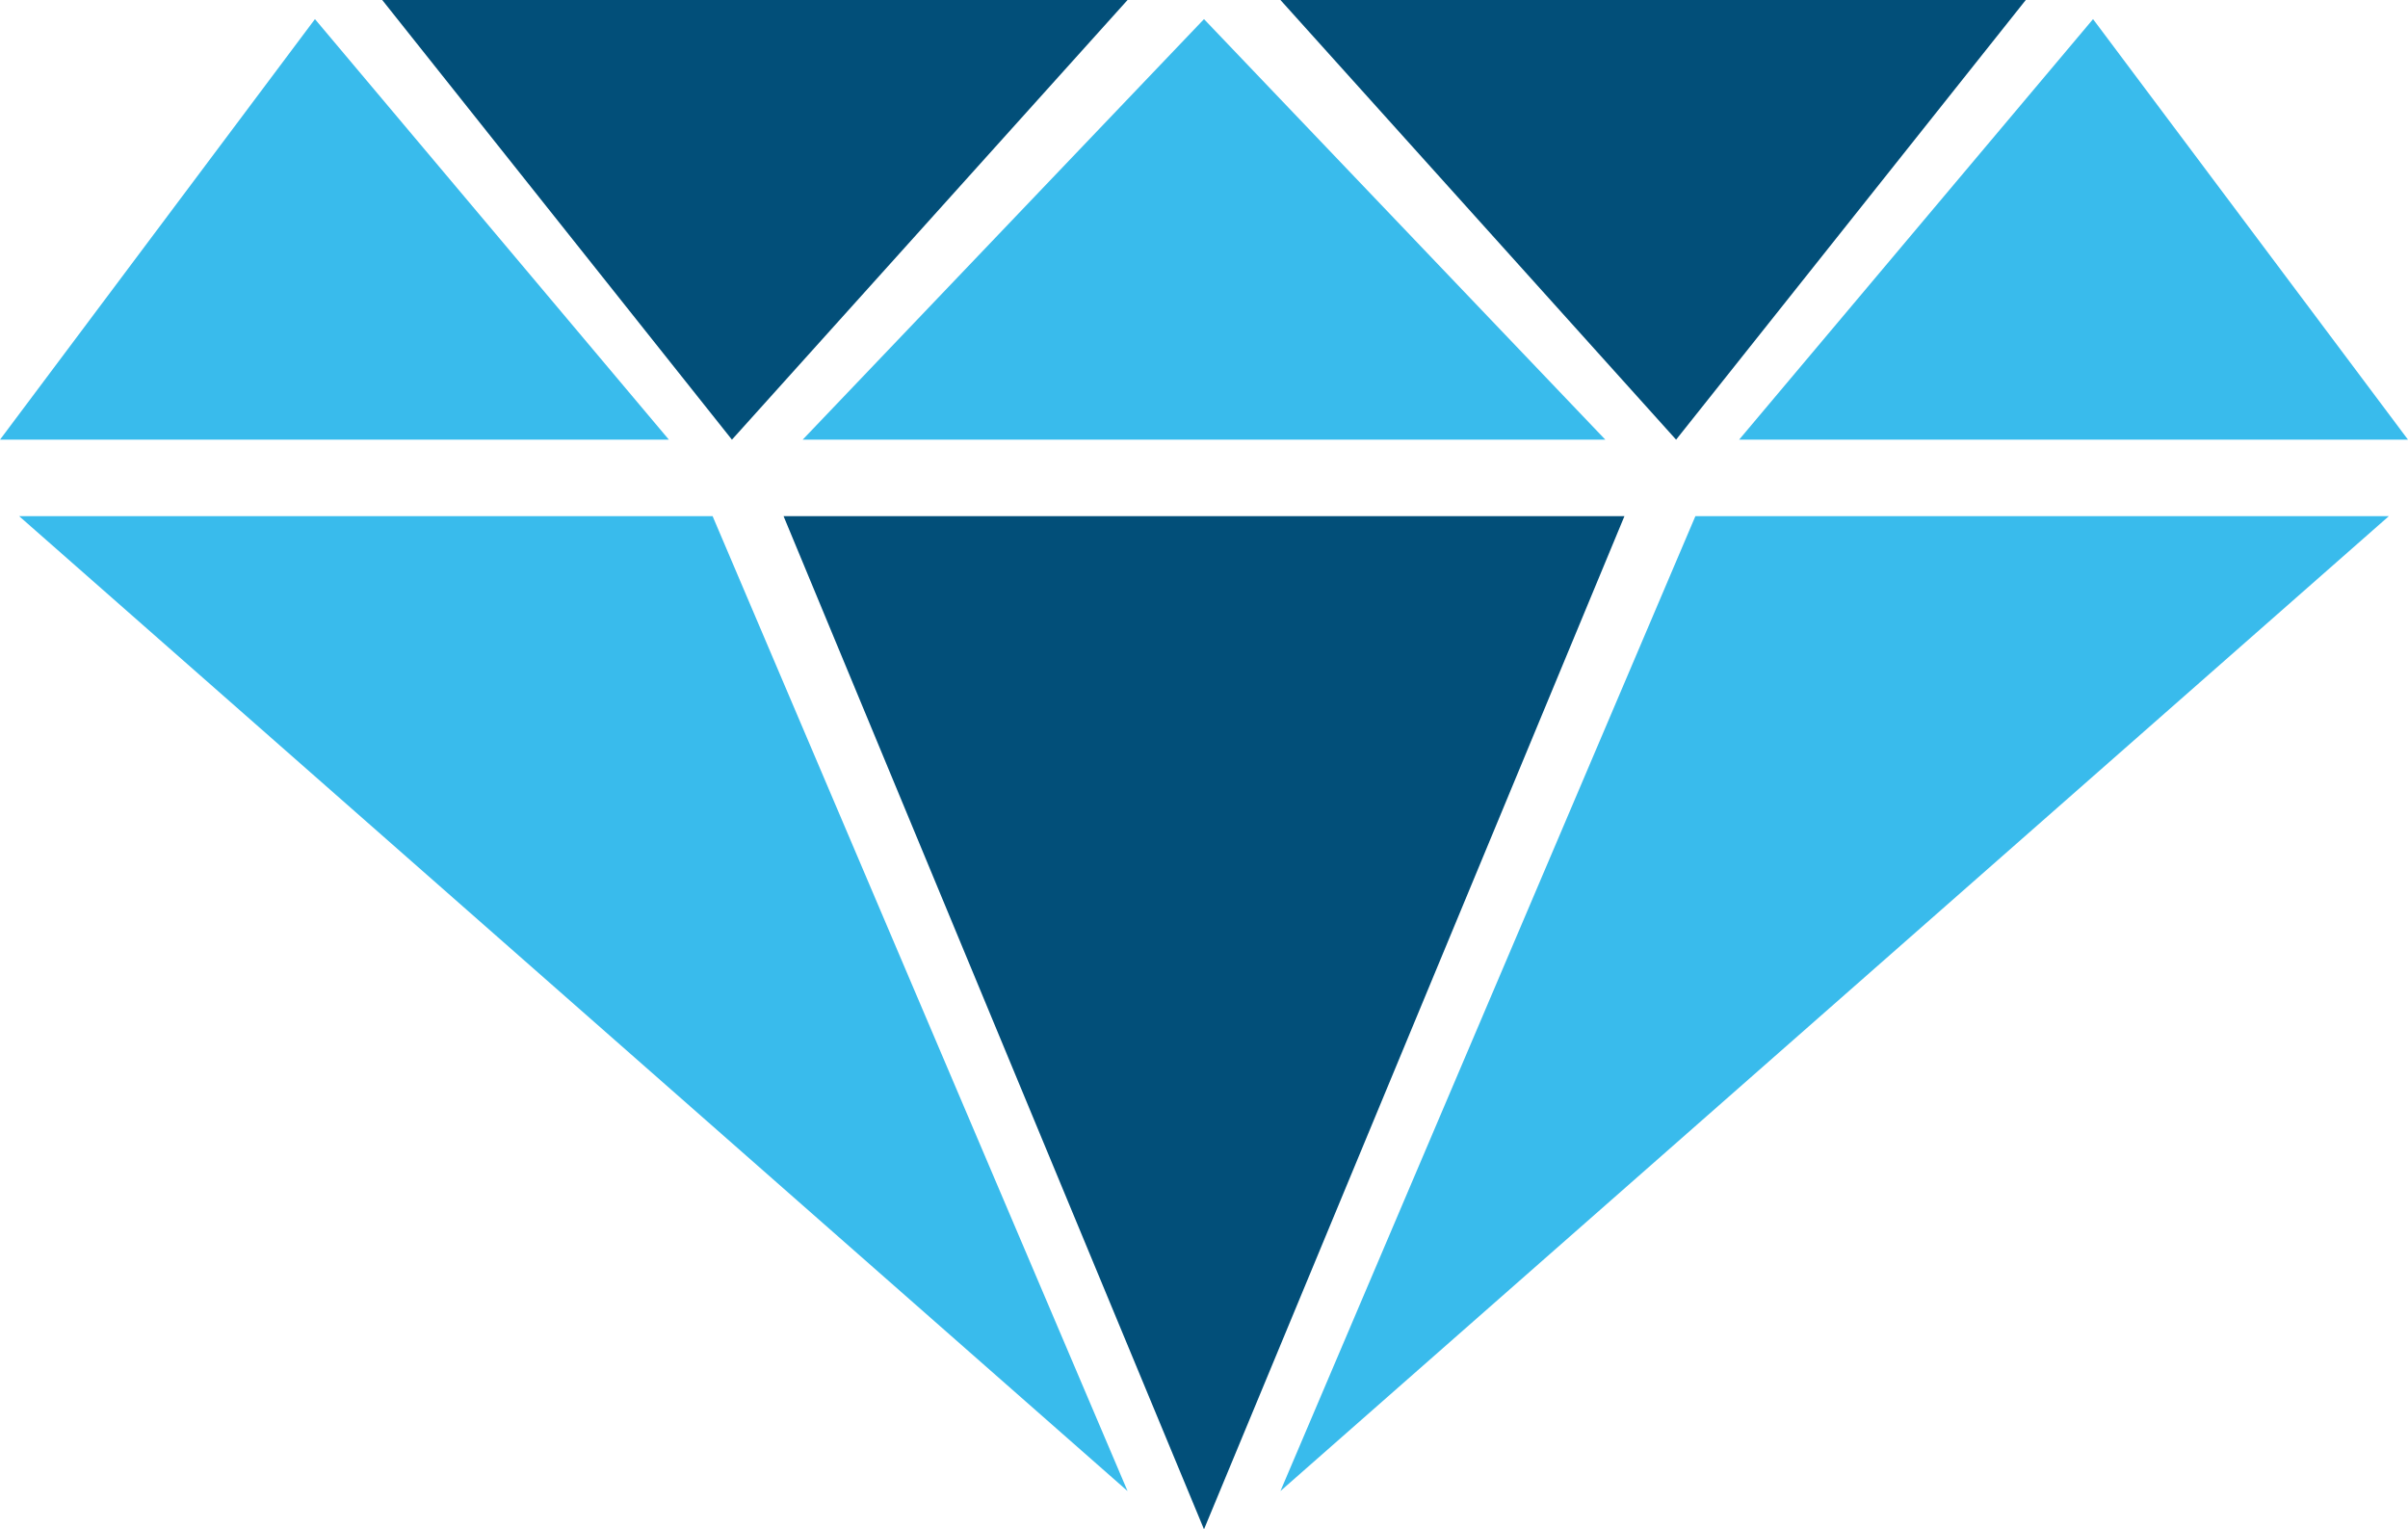<svg fill="none" height="80" viewBox="0 0 126 80" width="126" xmlns="http://www.w3.org/2000/svg"><g fill="#39bbec"><path d="m126 23-16.48-22-18.52 22z"/><path d="m67 78 58-51h-36.287z"/><path d="m16.48 1-16.48 22h35z"/><path d="m1 27 58 51-21.713-51z"/><path d="m84 23-21-22-21 22z"/></g><path d="m59 0h-39l18.299 23z" fill="#024f79"/><path d="m106 0h-39l20.703 23z" fill="#024f79"/><path d="m41 27 22 53 22-53z" fill="#024f79"/></svg>